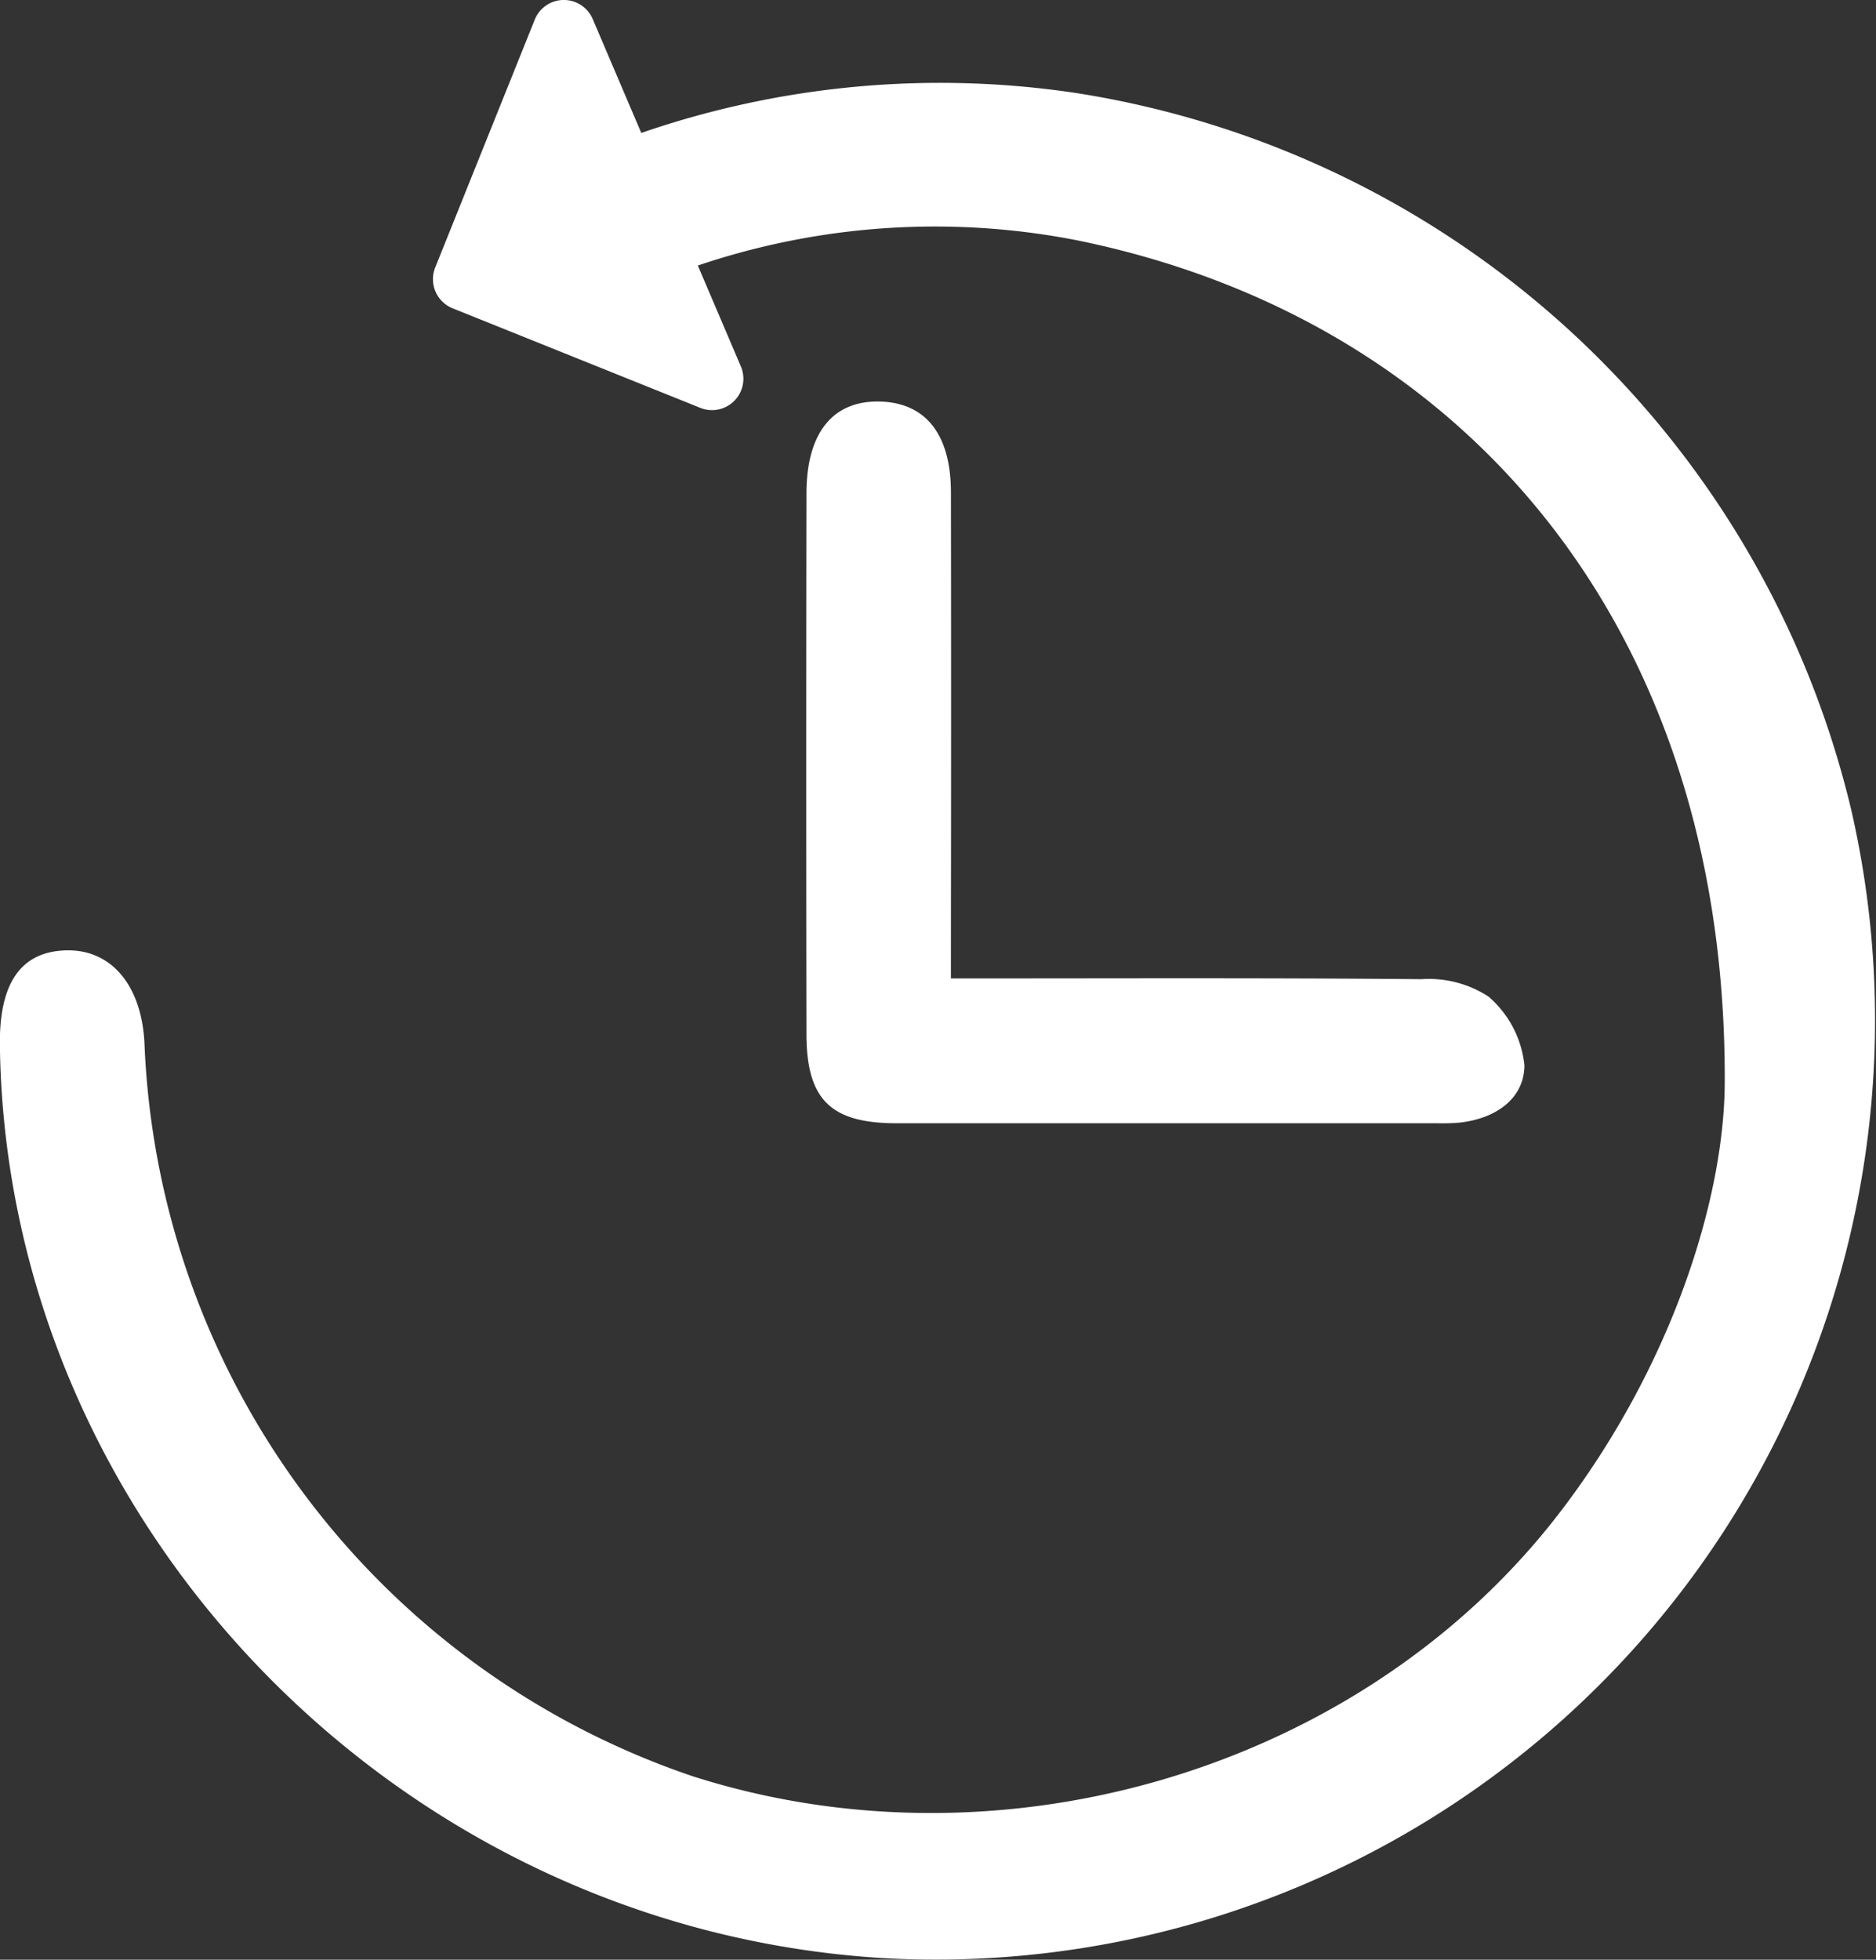  <svg id="Group_180" data-name="Group 180" xmlns="http://www.w3.org/2000/svg" width="69.735" height="72.821" viewBox="0 0 69.735 72.821">
  <rect x="0" y="0" width="69.735" height="72.821" fill="#333333" stroke="none"/>
  <g id="Group_34" data-name="Group 34">
    <path id="Path_40" data-name="Path 40" d="M354.7,80.4c6,0,11.743-.025,17.488.027a4.079,4.079,0,0,1,2.491.643,3.891,3.891,0,0,1,1.341,2.565c-.016,1.26-1.1,1.979-2.41,2.122a7.634,7.634,0,0,1-.837.024q-10.046,0-20.093,0c-2.454,0-3.344-.886-3.349-3.31q-.017-10.043,0-20.085c0-2.259.979-3.468,2.732-3.423,1.7.044,2.635,1.219,2.638,3.369q.012,8.034,0,16.068Z" transform="translate(-319.353 -44.042)" fill="#fff"/>
    <path id="Path_41" data-name="Path 41" d="M364.2,62.242a35.207,35.207,0,0,0-28.813-26.677,34.058,34.058,0,0,0-16.173,1.482l-1.806-4.233a1.166,1.166,0,0,0-2.154.023l-3.7,9.209a1.166,1.166,0,0,0,.647,1.517l9.208,3.7a1.166,1.166,0,0,0,1.507-1.539l-1.6-3.75a27.516,27.516,0,0,1,14.155-.926c14.5,2.985,24.118,14.532,24.017,31.363-.039,4.283-1.973,10.47-6.12,15.884-7.261,9.479-20.62,13.523-32.229,9.82a30.023,30.023,0,0,1-20.391-27.192c-.09-2.2-1.245-3.572-2.962-3.5-1.646.065-2.444,1.232-2.414,3.529.235,17.753,14.729,32.769,32.729,33.91A34.913,34.913,0,0,0,364.2,62.242Z" transform="translate(-295.376 -32.107)" fill="#fff"/>
  </g>
</svg>
